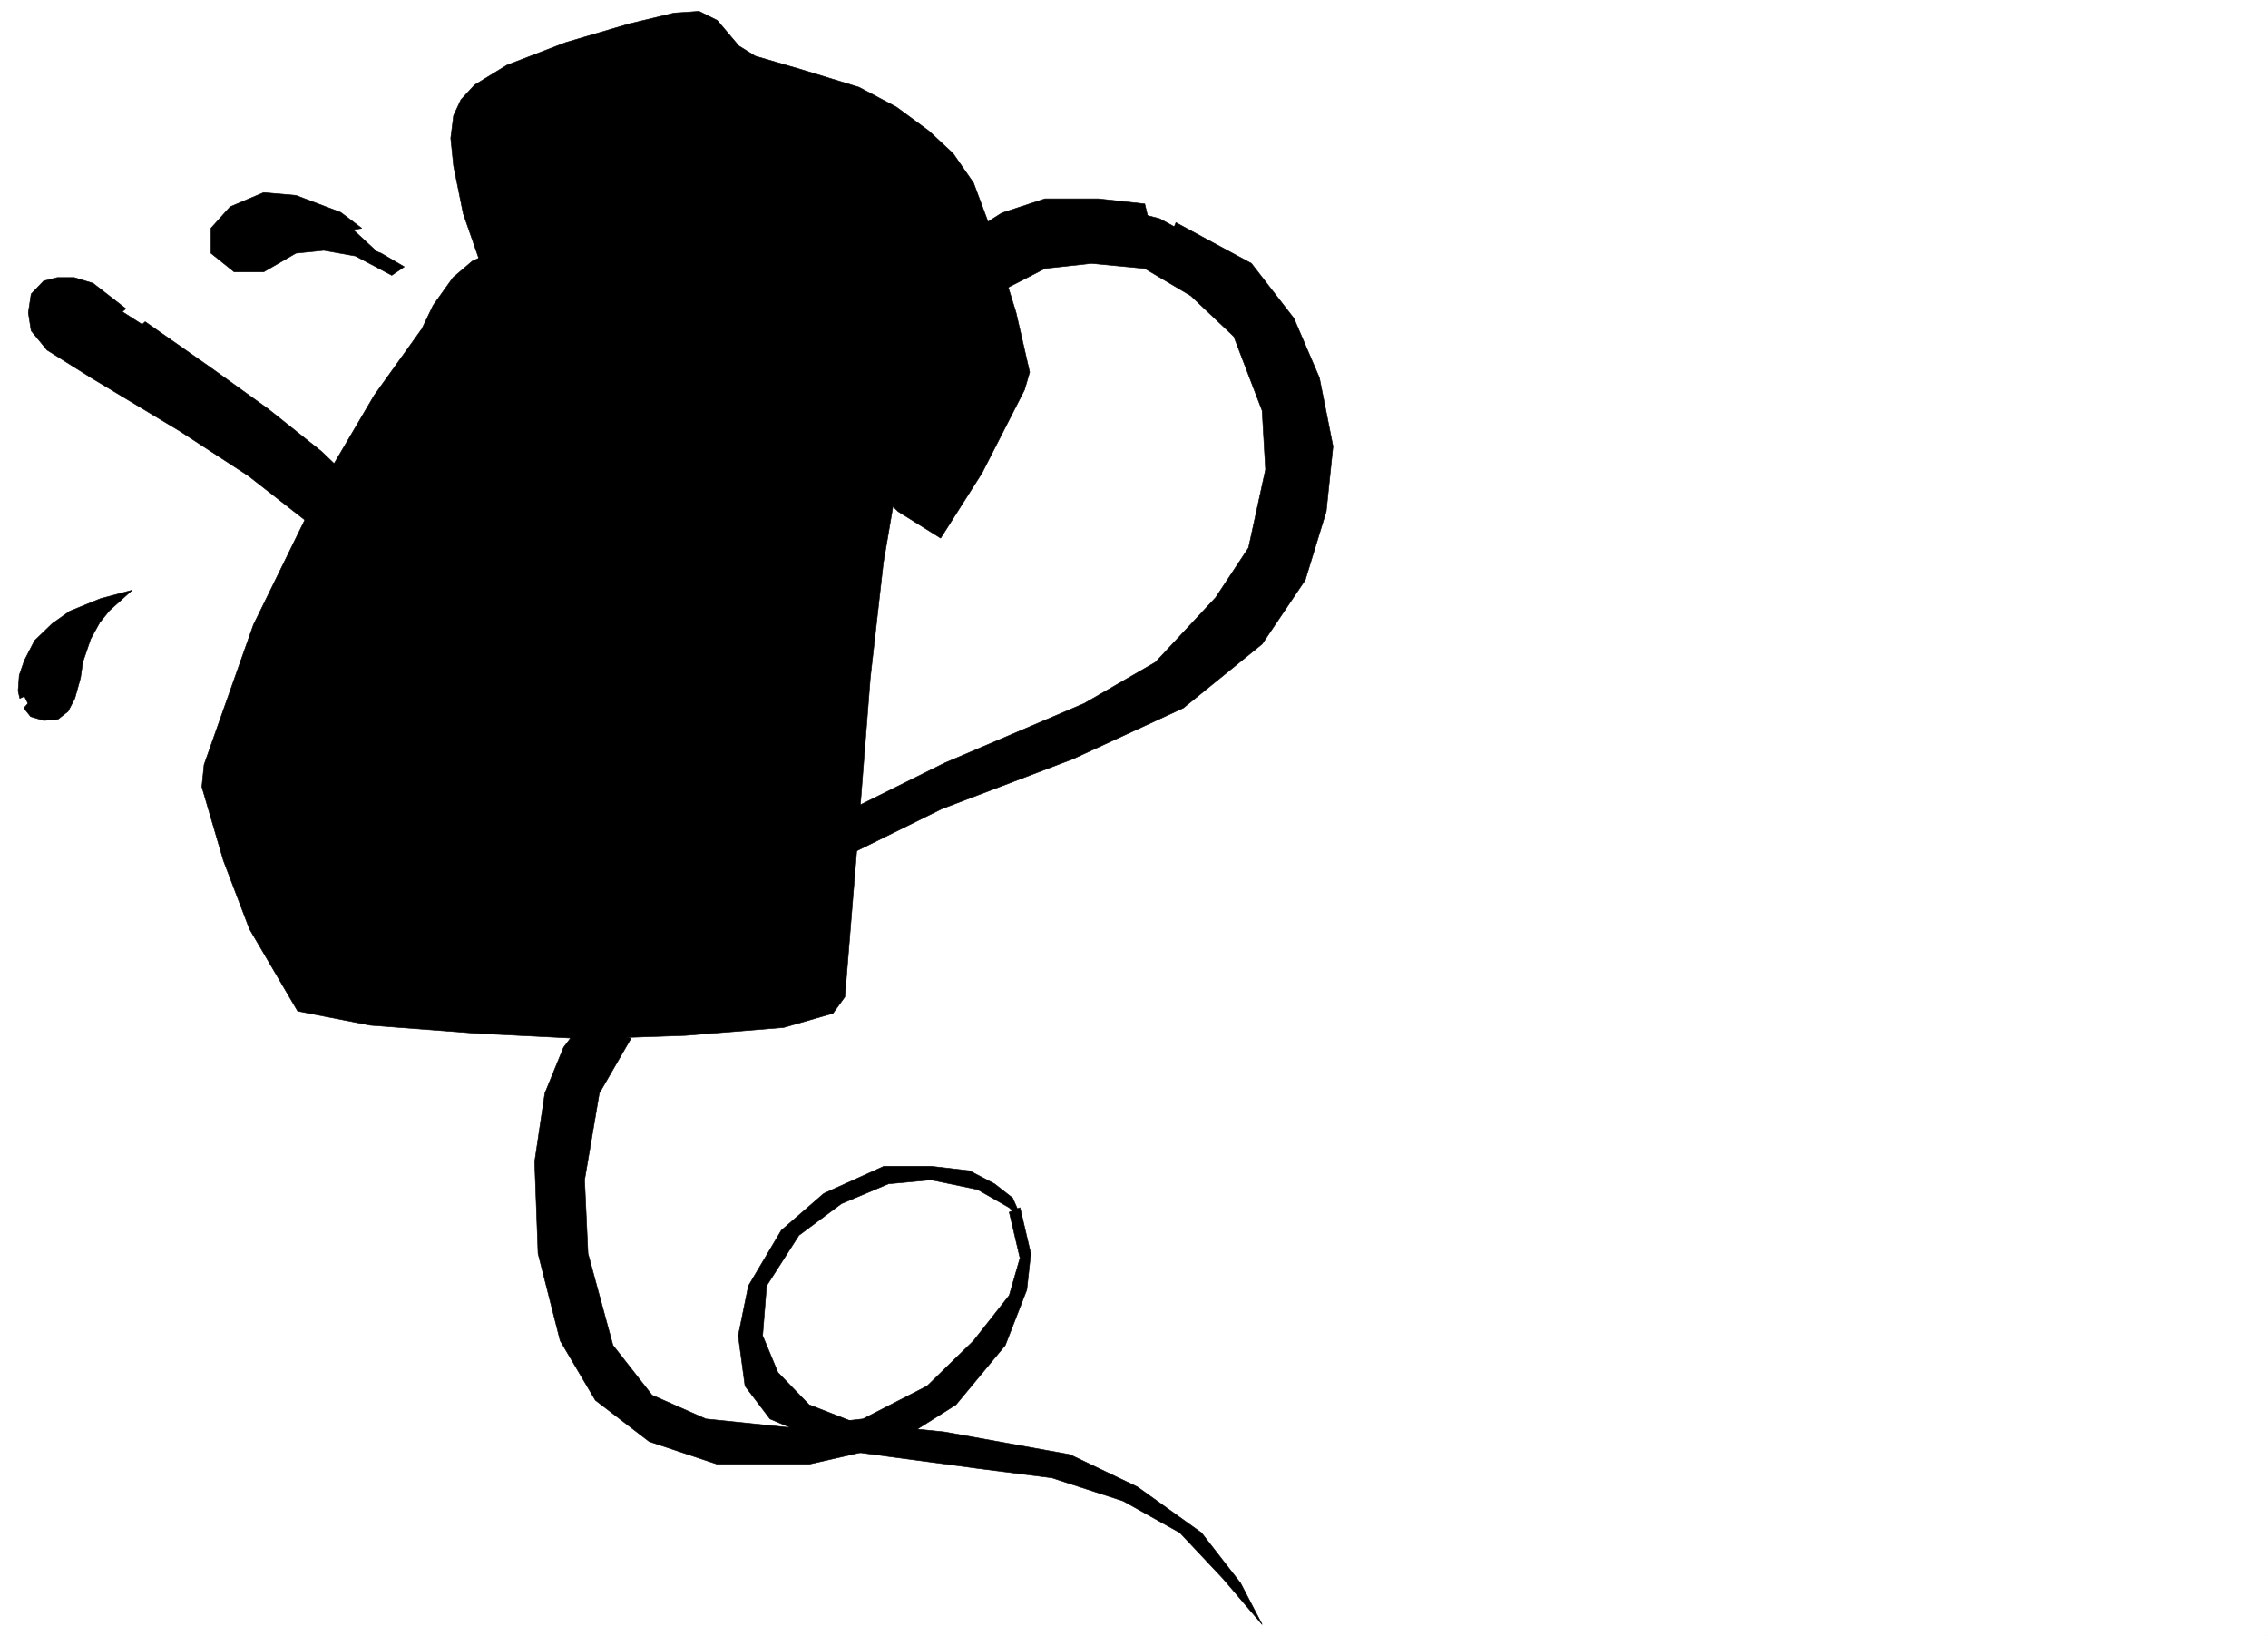 <svg xmlns="http://www.w3.org/2000/svg" width="2997.016" height="2161.254"><rect width="100%" height="100%" fill="#808080" stroke="none"/><defs><clipPath id="a"><path d="M0 0h2997v2159.184H0Zm0 0"/></clipPath></defs><path fill="#fff" d="M0 2161.254h2997.016V0H0Zm0 0"/><g clip-path="url(#a)" transform="translate(0 2.07)"><path fill="#fff" fill-rule="evenodd" stroke="#fff" stroke-linecap="square" stroke-linejoin="bevel" stroke-miterlimit="10" stroke-width=".743" d="M.742 2159.184h2995.531V-2.07H.743Zm0 0"/></g><path fill-rule="evenodd" stroke="#000" stroke-linecap="square" stroke-linejoin="bevel" stroke-miterlimit="10" stroke-width=".743" d="m1458.781 270.14 73.43 18.731 117.652 64.36 62.168 80.82 34.488 103.262 8.25 80.078-15.757 89.812-30.735 74.836-38.199 47.156-114.64 66.586-5.985-28.426 76.441-89.812 28.465-54.621 26.2-85.317-2.23-69.597-16.5-59.121-28.466-70.34-50.203-46.414-65.18-38.903-66.668-23.187zm-722.996 8.25-79.453 55.368-50.203 46.41-54.664 72.57-72.684 116.754-59.941 113.742-75.7 155.657-65.921 193.859 36.715 127.191 56.93 120.504 34.488 41.918 158.078 26.156 260.757 8.25 177.555-11.964 96.657-25.453 11.257-50.868 59.16-621.886-226.273-291.883zm0 0"/><path fill-rule="evenodd" stroke="#000" stroke-linecap="square" stroke-linejoin="bevel" stroke-miterlimit="10" stroke-width=".743" d="m1064.691 544.82-53.957 181.813-47.937 339.039 93.644 217.746-14.972 14.977-282.461 20.957-170.082-10.48-104.164-8.212-99.625-13.488 14.23 35.191 144.594 26.157 194.793 14.234 184.32-2.973 118.395-11.261 48.68-17.946 19.507-29.914 59.16-654.062zM424.82 850.152l-25.453-14.234-6.02 50.871 12.005 50.164 27.718 40.39 30.735 17.204 43.441 8.992 53.957-11.219 35.973-26.199 22.441-24.672-24.71-26.195-79.41 29.168-42.7-7.469-28.504-17.242-11.223-22.445-5.238-29.168zm-272.722-56.89-31.473 39.648-18.73 47.895-6.727 38.906-15.012 20.957-24.71 2.27-16.5-9.739-8.997-17.945 5.281-32.18 17.985-32.922 23.969-26.199 41.21-23.969zm372.39-436.278-61.465-56.89-70.421-29.168-51.688 2.969-40.469 28.425-4.496 28.465 23.969 19.434 47.973-19.434 58.418-9.734 53.214 9.734zm0 0"/><path fill-rule="evenodd" stroke="#000" stroke-linecap="square" stroke-linejoin="bevel" stroke-miterlimit="10" stroke-width=".743" d="m654.848 333.016 86.175-56.11 110.145 46.371 122.11 105.532 120.624 133.957 82.422 83.832 70.418 41.875 48.719-162.383-2.266-212.547-48.68-115.227-94.429-66.59-92.898-36.675-74.176-16.461-50.946-46.41-47.937-5.239-198.55 61.348-60.684 43.438-16.5 35.152.746 55.367 32.214 101.031zm0 0"/><path fill-rule="evenodd" stroke="#000" stroke-linecap="square" stroke-linejoin="bevel" stroke-miterlimit="10" stroke-width=".743" d="m1013.004 139.195 55.441 17.95 41.957 21.699 37.457 38.945 17.985 41.875 3.754 48.64-6.02 37.419-17.207 48.68 3.715 29.167 24.008 26.942h44.925l20.254-50.871-.742-74.094-13.488-68.856-26.98-43.402-41.954-39.684-56.968-29.167-84.653-21.704zm-311.707 17.95 56.93-34.41-13.45-14.973-50.203 19.468-12.004 17.208zM583.684 785.793l-81.68-102.559-80.938-80.078-104.863-86.058-130.398-89.774-79.414-50.91-38.2.746-14.976 23.969 6.726 34.406 41.954 39.688 149.09 90.515 114.64 80.86 67.445 56.851 54.703 52.395 54.7 57.633zm0 0"/><path fill-rule="evenodd" stroke="#000" stroke-linecap="square" stroke-linejoin="bevel" stroke-miterlimit="10" stroke-width=".743" d="m70.418 395.145 3.012 12.707 14.234 26.199 38.941 27.68 114.641 71.085 48.719 29.95 45.707 35.933 5.242 26.942-118.394-76.364-122.856-75.582-29.988-23.183-8.25-21.703-2.973-21.7 5.242-11.222Zm0 0"/><path fill-rule="evenodd" stroke="#000" stroke-linecap="square" stroke-linejoin="bevel" stroke-miterlimit="10" stroke-width=".743" d="m558.191 794.746-34.445-51.61-53.96-58.378-52.434-53.137-56.223-50.164-41.211-29.168-28.465-15.719-4.5 25.453 13.492 15.72 2.266 23.929 42.7 29.95 66.663 53.136 38.242 35.152 41.954 44.145 44.183 45.668zM266.738 549.277l2.23-26.156-9.734-8.996-2.23 29.914zm-32.961-24.672v-25.453l-8.25-9.738.746 31.438zm-30.73-17.988-5.984-5.98-1.524-27.684 6.02 7.508zm-31.477-24.672-3.754-30.691v23.969zm0 0"/><path fill-rule="evenodd" stroke="#000" stroke-linecap="square" stroke-linejoin="bevel" stroke-miterlimit="10" stroke-width=".743" d="m153.586 418.332-39.688-26.941-24.75-5.239-13.488 5.239-13.492 11.964v17.204l6.023 14.976L81.68 449.77l59.199 36.675 80.894 53.88 101.153 65.1 89.148 69.598 53.957 50.868 76.442 77.105 33.703-18.726-38.942-50.872-83.949-90.554-76.398-64.36-75.7-55.363-122.851-86.101 13.488-11.965 87.664 61.39 74.914 53.88 70.418 56.109 53.215 50.906 47.195 53.879 62.95 77.066 89.148-34.406 113.899-30.695 151.316-24.711 6.023 8.25-134.113 23.93-107.172 31.437-98.14 39.683-108.621 58.38-11.262-17.243 39.726-26.2-107.918-105.49-92.898-72.61-90.637-59.117-116.906-70.34-58.457-36.675-20.957-25.457-3.754-23.926 3.754-24.715 16.5-17.203 17.95-4.496h22.48l24.75 7.508 43.441 33.664zm0 0"/><path fill-rule="evenodd" stroke="#000" stroke-linecap="square" stroke-linejoin="bevel" stroke-miterlimit="10" stroke-width=".743" d="m451.059 842.645-3.754 37.417 2.226 25.454 6.024 17.207 14.976 12.707h18.727l32.219-7.47 32.218-17.202 28.465-19.473 34.485-26.941 20.96 17.207-26.199 41.172-29.246 26.937-26.195 16.461-30.735 15.719-23.226 2.27-14.23-5.243-11.262-18.726-29.207-20.215-17.243-22.446-8.996-26.195-2.226-34.41 7.469-29.207zm622.629-317.297L998.77 434.05l-73.43-69.598-76.442-51.652-88.402-39.649-89.93-35.933-19.472 10.48 55.441 21.7 67.45 28.464 58.453 25.414 47.195 33.707 72.687 77.067 8.953 43.398v53.137l-14.976 41.918-24.711 23.93-18.727 5.238h-36.714l-35.973-11.965-29.953-18.73-23.223-31.395-22.484-51.652-6.762-35.192V404.84l-11.965 1.527.742 49.383L735 499.152l-8.21 28.426-15.755 38.16-17.988 21.739-22.48 22.445-33.708 17.203-22.48 1.484-15.719-4.496-17.984-14.191-13.492-23.969-8.993-32.18-3.011-29.168 8.25-62.875 19.472-45.628 20.254-27.723 26.2-23.926 26.976-14.234 19.512-4.496 17.203 3.011 20.254 10.477 13.488 22.445 4.5-11.222-15.016-21.7-15.718-9.738-23.227-8.21h-22.48l-30.735 14.194-25.453 21.7-26.234 36.675-17.246 35.934-12.707 44.145-3.754 47.898 6.726 44.14 12.746 31.438 14.977 20.215 21.738 12.707 15.719 1.527 26.98-3.011 19.508-7.47 29.211-14.233 94.387-47.153 21.738 21.7 29.207 12.746 31.477 8.957 32.96 1.523 24.009-4.496 20.214-12.746 13.489-11.965 110.886-53.879zm0 0"/><path fill-rule="evenodd" stroke="#000" stroke-linecap="square" stroke-linejoin="bevel" stroke-miterlimit="10" stroke-width=".743" d="m965.027 519.367-26.195-31.437-32.219-26.2-45.71-26.195-50.946-12.707-39.727-6.726h-34.445v-14.23l7.465-32.18 13.492-26.942 20.254-18.727 19.473-9.699 20.215-3.754 28.464 8.996-29.953 1.485-28.465 11.965-16.5 15.718-12.003 20.957-6.723 16.461-2.27 17.203 40.47 3.012 47.976 8.953 42.695 13.489 32.96 17.207 23.228 19.468 28.464 33.668zM516.98 566.52l38.2-37.418 43.48-41.172 35.973-28.426 35.933-23.969 51.727-19.433-2.266-11.262-52.433 17.988-38.239 23.93-40.43 32.18-26.98 24.71-38.984 38.903-6.723 9.738zm0 0"/><path fill-rule="evenodd" stroke="#000" stroke-linecap="square" stroke-linejoin="bevel" stroke-miterlimit="10" stroke-width=".743" d="m622.629 469.98 5.238 11.965 9.738 1.489 8.993-2.973 6.761-12.746-2.265-20.957 19.472-15.719 27.72-7.469v28.426l-7.466 23.227-12.75 12.707-20.957 8.25h-17.242l-15.758-4.496-5.98-8.25-5.985-12.707zm205.312-43.398-.78 12.707 5.277 13.45 9.738 12.745 10.476-2.265 7.508-10.48-2.265-20.919 17.242 4.457 30.691 22.485-10.476 20.175-18.73 10.477h-25.454l-18.73-10.477-10.516-15.718-5.984-17.203-.743-14.196 2.973-10.476zm0 0"/><path fill-rule="evenodd" stroke="#000" stroke-linecap="square" stroke-linejoin="bevel" stroke-miterlimit="10" stroke-width=".743" d="m1037.715 479.68 47.191 56.89 61.465 65.102 49.426 46.41 44.965 29.168-51.692-140.68-107.918-80.82-152.84-121.992-98.882-59.117-81.68-41.137-96.656-42.656 74.172 16.46 129.617 53.88 89.93 53.136 94.386 69.598 125.903 98.023 45.707 23.188 16.46 3.012 33.708-74.094 7.503-69.598-11.218-97.281-29.993-62.133-44.183-39.644-59.195-30.696-55.446-19.472-94.425-21.7-14.977-19.433-22.48-26.196-23.97-11.222h-25.491l-124.38 35.933-77.886 30.653-50.203 25.457-15.016 20.215-5.238 20.957v20.957l11.262 50.867 27.718 81.562 77.93-53.879 21.7 12.747-115.384 73.312-25.457-73.312-12.746-62.872-3.754-36.675 3.754-29.95 9.739-20.921 17.984-19.47L669.82 86.06l77.93-29.95 83.906-24.672 59.2-14.234 32.96-2.226 24.008 11.964 28.465 33.664 21.7 13.489 61.464 17.949 75.66 23.184 49.461 26.199 42.696 31.437 32.218 29.95 26.98 38.902 18.727 50.129 37.461 121.25 17.985 78.59-6.727 23.183-56.223 110.031-54.664 86.059-56.226-35.191-51.688-50.868-52.433-50.168-34.489-47.152zm-481.008-44.145-62.21 86.8-55.442 94.31 16.5 14.234 47.937-86.84 45.707-61.348zm0 0"/><path fill-rule="evenodd" stroke="#000" stroke-linecap="square" stroke-linejoin="bevel" stroke-miterlimit="10" stroke-width=".743" d="M405.352 681.746 334.93 825.441l-65.22 184.825-2.972 29.207 28.465 97.28 34.45 90.556 63.695 108.504 95.91 18.73 137.867 10.477 146.86 7.468 131.843-4.496 129.656-10.48 65.18-18.688 15.719-21.703 17.242-211.805 16.461-210.277 17.246-151.902 14.23-83.09-20.214-18.688-19.473 112.254-16.5 163.125L1105.16 1133l-16.5 169.89-19.469 18.692-115.386 17.242-140.875 4.457-149.09-4.457-118.395-7.508-104.125-9.734-33.742-10.48-50.164-76.325-37.496-80.074-26.941-100.254-3.754-40.43 53.918-160.152 47.976-103.265 29.95-58.375zm0 0"/><path fill-rule="evenodd" stroke="#000" stroke-linecap="square" stroke-linejoin="bevel" stroke-miterlimit="10" stroke-width=".743" d="m1072.2 558.27-34.485 123.476-30.734 143.695-17.204 122.735-11.261 120.465 82.421 191.59 5.243 29.171-10.48 13.489-45.708 8.21-146.86 10.481H694.575l-176.851-10.48-107.133-15.68-25.453-6.02-5.282-11.222 114.641 17.242 115.387 7.469 126.644 3.753 123.633-3.753 107.879-7.47 81.68-10.476-50.95-104.789-44.964-111.515-123.633 10.48h-206.06l-158.082-10.48-114.64-14.192-66.664-14.976-3.012-29.207 58.457 22.484 107.133 17.945 161.09 6.727 162.578 4.496 111.632-7.469 71.2-12.004 11.222-136.93L1001 721.435l36.715-126.489 23.223-68.855zM517.723 363.707l-47.938-25.453-41.953-7.469-36.715 3.715-42.695 24.711h-38.985L278.704 334.5v-32.922l25.496-28.426 44.223-18.726 42.695 3.75 59.2 22.445 27.718 20.957-22.48 3.754-47.977-21.7h-41.953l-35.973 11.22-20.215 17.949v17.984l8.25 7.469 25.454-7.469 36.714-14.23h36.715l47.235 3.754 39.687 14.191 30.73 17.988zM37.457 917.48v-15.718l8.25-26.196 19.473-29.168 23.968-22.445 27.723-15.715 21.738-8.254-24.71 27.684-17.985 42.66-4.5 33.703-5.98 18.692-8.25 10.476-13.489 3.754H52.434l-6.727-4.496-5.98-5.98-8.25 8.953 8.992 11.261 17.242 5.2 18.73-1.489 13.45-10.476 8.992-17.203 7.508-26.942 3.011-20.957 10.477-30.695 12.004-21.7 12.71-15.718 29.989-26.938-41.953 11.22-40.469 16.5-23.226 16.46-23.227 22.445-13.488 26.196-6.727 19.433-1.523 20.957 2.265 9.739zm1286.469-533.558 56.93-29.207 61.464-6.723 70.418 6.723 60.684 35.933 56.969 53.88 37.457 98.023 4.5 77.847-22.485 103.266-43.48 65.844-79.41 85.316-94.387 54.621-184.32 78.594-122.149 60.602-4.496 60.644 122.895-60.644 173.054-65.844 146.117-67.367 104.16-84.535 56.93-84.575 27.723-90.554 8.992-86.059-17.984-90.555-33.703-78.593-56.188-72.567-99.664-53.883-4.5 11.223 94.43 49.383 61.426 84.574 38.199 121.25v71.824l-14.23 78.594-42.7 78.55-51.691 42.657-51.727 24.711 75.695-103.262 27.723-114.523v-73.352l-18.73-71.828-32.961-66.586-47.23-49.422-74.919-47.859-42.695-41.914h47.195l-4.5-18.73-61.426-6.723h-70.456l-56.93 18.687-28.465 17.989zm-490 987.824-41.957 72.57L772.5 1558.84l4.496 97.281 32.961 121.207 51.691 65.887 71.16 31.433 108.66 11.223 98.884-11.223 84.691-43.437 61.426-59.863 47.191-59.864 14.234-49.382-14.234-60.606 14.234-5.98 14.231 60.605-5.238 47.895-28.465 73.312-65.18 78.594-85.433 53.879-108.618 24.71H947.824l-89.93-29.948-71.164-54.625-46.449-78.59-29.246-115.227-4.5-121.25 13.492-90.555 24.75-60.605L763.504 1359Zm0 0"/><path fill-rule="evenodd" stroke="#000" stroke-linecap="square" stroke-linejoin="bevel" stroke-miterlimit="10" stroke-width=".743" d="m1333.66 1595.516-41.953-23.97-61.426-12.706-56.187 5.238-62.207 26.2-56.188 41.874-42.695 66.625-5.242 65.844 20.215 48.64 41.214 42.66 61.426 23.97 117.649 11.964 165.59 29.91 89.148 42.657 84.652 60.644 51.73 66.59 28.462 54.621-51.688-60.605-56.969-60.606-74.918-41.914-94.425-30.695-94.387-11.96-179.078-23.97-98.883-41.879-32.96-43.437-8.993-66.59 13.45-65.844 43.476-73.351 56.187-48.64 79.414-35.934h62.207l50.95 5.984 32.96 17.242 23.97 18.692 13.487 30.691zm0 0"/></svg>
